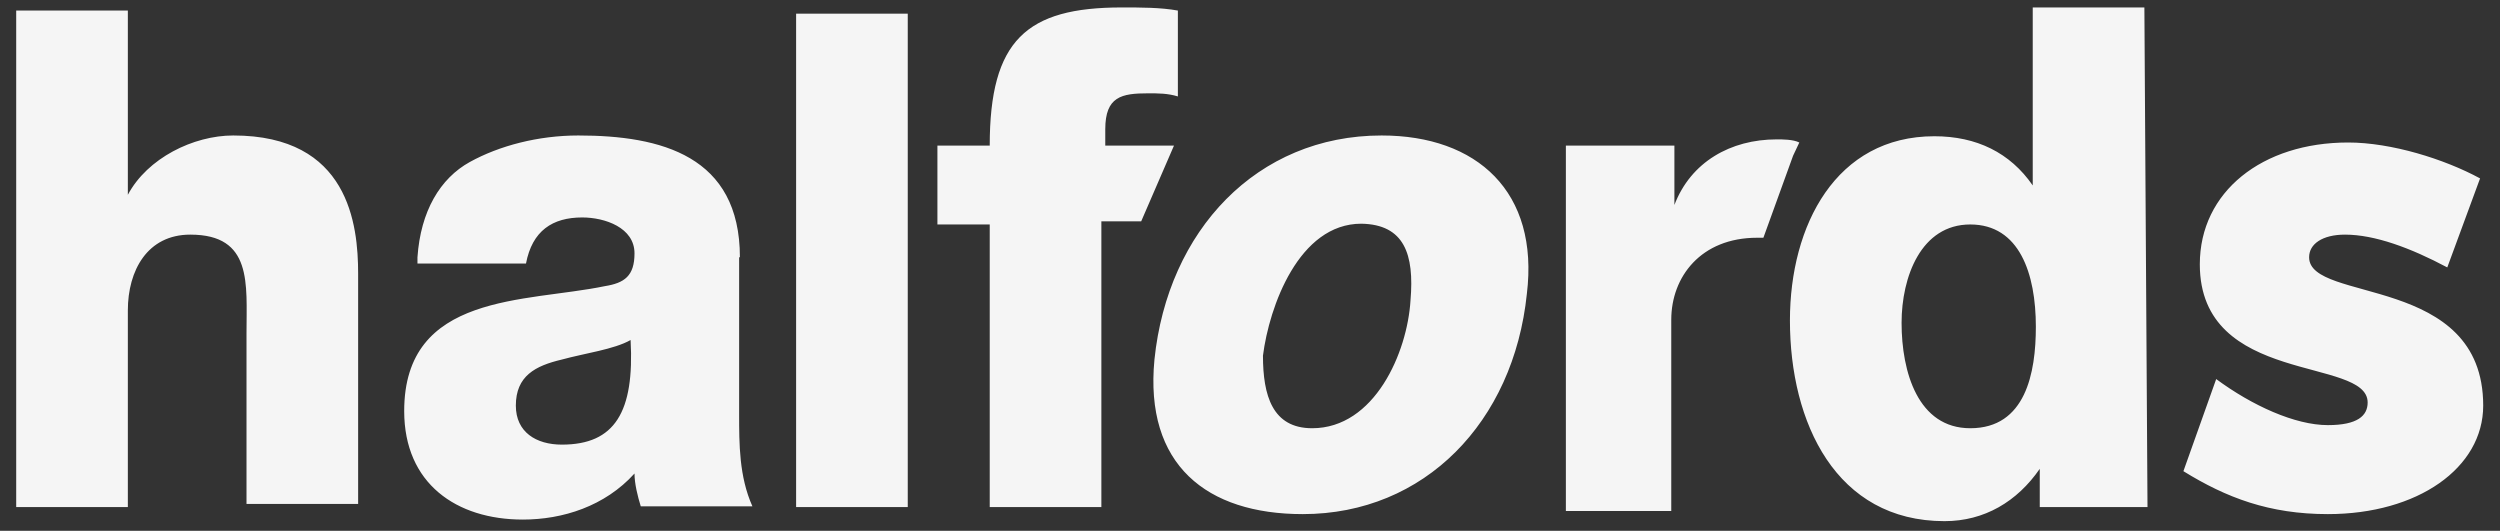 <svg width="146" height="31" viewBox="0 0 146 31" fill="none" xmlns="http://www.w3.org/2000/svg">
<rect x="0" y="0" width="146" height="31" fill="#333333" stroke="none"/>
<path d="M13.621 7.912C11.295 7.912 8.605 9.234 7.466 11.377V0.617H0.946V29.614H7.466V18.125C7.466 15.799 8.605 13.702 11.113 13.702C14.76 13.702 14.396 16.574 14.396 19.447V29.431H20.915V15.982C20.915 13.109 20.368 7.912 13.621 7.912ZM43.21 15.024C43.21 9.097 38.605 7.912 33.773 7.912C31.447 7.912 29.168 8.504 27.435 9.462C25.703 10.419 24.563 12.334 24.38 15.024V15.389H30.718C31.083 13.474 32.268 12.699 34.001 12.699C35.323 12.699 37.055 13.292 37.055 14.796C37.055 16.119 36.462 16.529 35.323 16.711C30.718 17.669 23.605 17.076 23.605 24.006C23.605 28.246 26.66 30.343 30.535 30.343C32.861 30.343 35.323 29.568 37.055 27.653C37.055 28.246 37.238 28.976 37.42 29.568H43.94C43.165 27.836 43.165 25.921 43.165 24.188V15.024H43.21ZM32.815 25.966C31.311 25.966 30.125 25.237 30.125 23.687C30.125 21.954 31.265 21.362 32.815 20.997C34.137 20.632 35.87 20.404 36.827 19.857C37.055 24.052 35.915 25.966 32.815 25.966ZM46.493 29.614H53.013V0.799H46.493V29.614ZM80.687 7.912C73.393 7.912 68.195 13.474 67.42 20.997C66.827 27.152 70.475 30.024 76.083 30.024C83.195 30.024 88.393 24.644 89.168 17.167C89.897 11.194 86.25 7.912 80.687 7.912ZM82.374 17.532C82.192 20.587 80.277 25.009 76.63 25.009C74.305 25.009 73.757 23.094 73.757 20.769C74.122 17.897 75.855 13.064 79.502 13.064C82.01 13.109 82.602 14.842 82.374 17.532ZM64.548 8.504V7.547C64.548 5.632 65.505 5.45 67.055 5.45C67.648 5.45 68.195 5.45 68.788 5.632V0.617C67.785 0.435 66.645 0.435 65.505 0.435C59.943 0.435 57.8 2.349 57.8 8.504H54.745V13.109H57.8V29.614H64.32V12.927H66.645L68.56 8.504H64.548ZM105.08 8.322C104.715 8.14 104.122 8.14 103.757 8.14C101.067 8.14 98.742 9.462 97.785 11.97V8.504H91.447V29.842H97.602V18.672C97.602 16.164 99.335 13.884 102.618 13.884C102.8 13.884 102.8 13.884 102.982 13.884L104.715 9.097L105.08 8.322ZM118.712 0.435V10.83C117.39 8.915 115.429 7.957 112.967 7.957C107.222 7.957 104.532 13.155 104.532 18.717C104.532 24.69 107.222 30.435 113.56 30.435C115.885 30.435 117.8 29.295 119.122 27.38V29.614H125.414L125.232 0.435H118.712ZM115.064 25.009C112.01 25.009 111.052 21.726 111.052 18.854C111.052 16.164 112.192 13.109 115.064 13.109C117.937 13.109 118.894 15.982 118.894 19.082C118.894 21.772 118.301 25.009 115.064 25.009ZM134.852 15.024C134.852 14.249 135.627 13.702 136.949 13.702C138.681 13.702 140.779 14.477 142.921 15.617L144.836 10.419C142.739 9.28 139.639 8.322 137.131 8.322C132.116 8.322 128.469 11.194 128.469 15.435C128.469 22.547 138.271 20.814 138.271 23.505C138.271 24.28 137.678 24.827 135.946 24.827C134.031 24.827 131.523 23.687 129.426 22.137L127.511 27.517C130.019 29.067 132.526 30.024 135.946 30.024C141.189 30.024 145.019 27.334 145.019 23.687C145.019 15.982 134.852 17.714 134.852 15.024Z" fill="#F5F5F5"/>
</svg>
